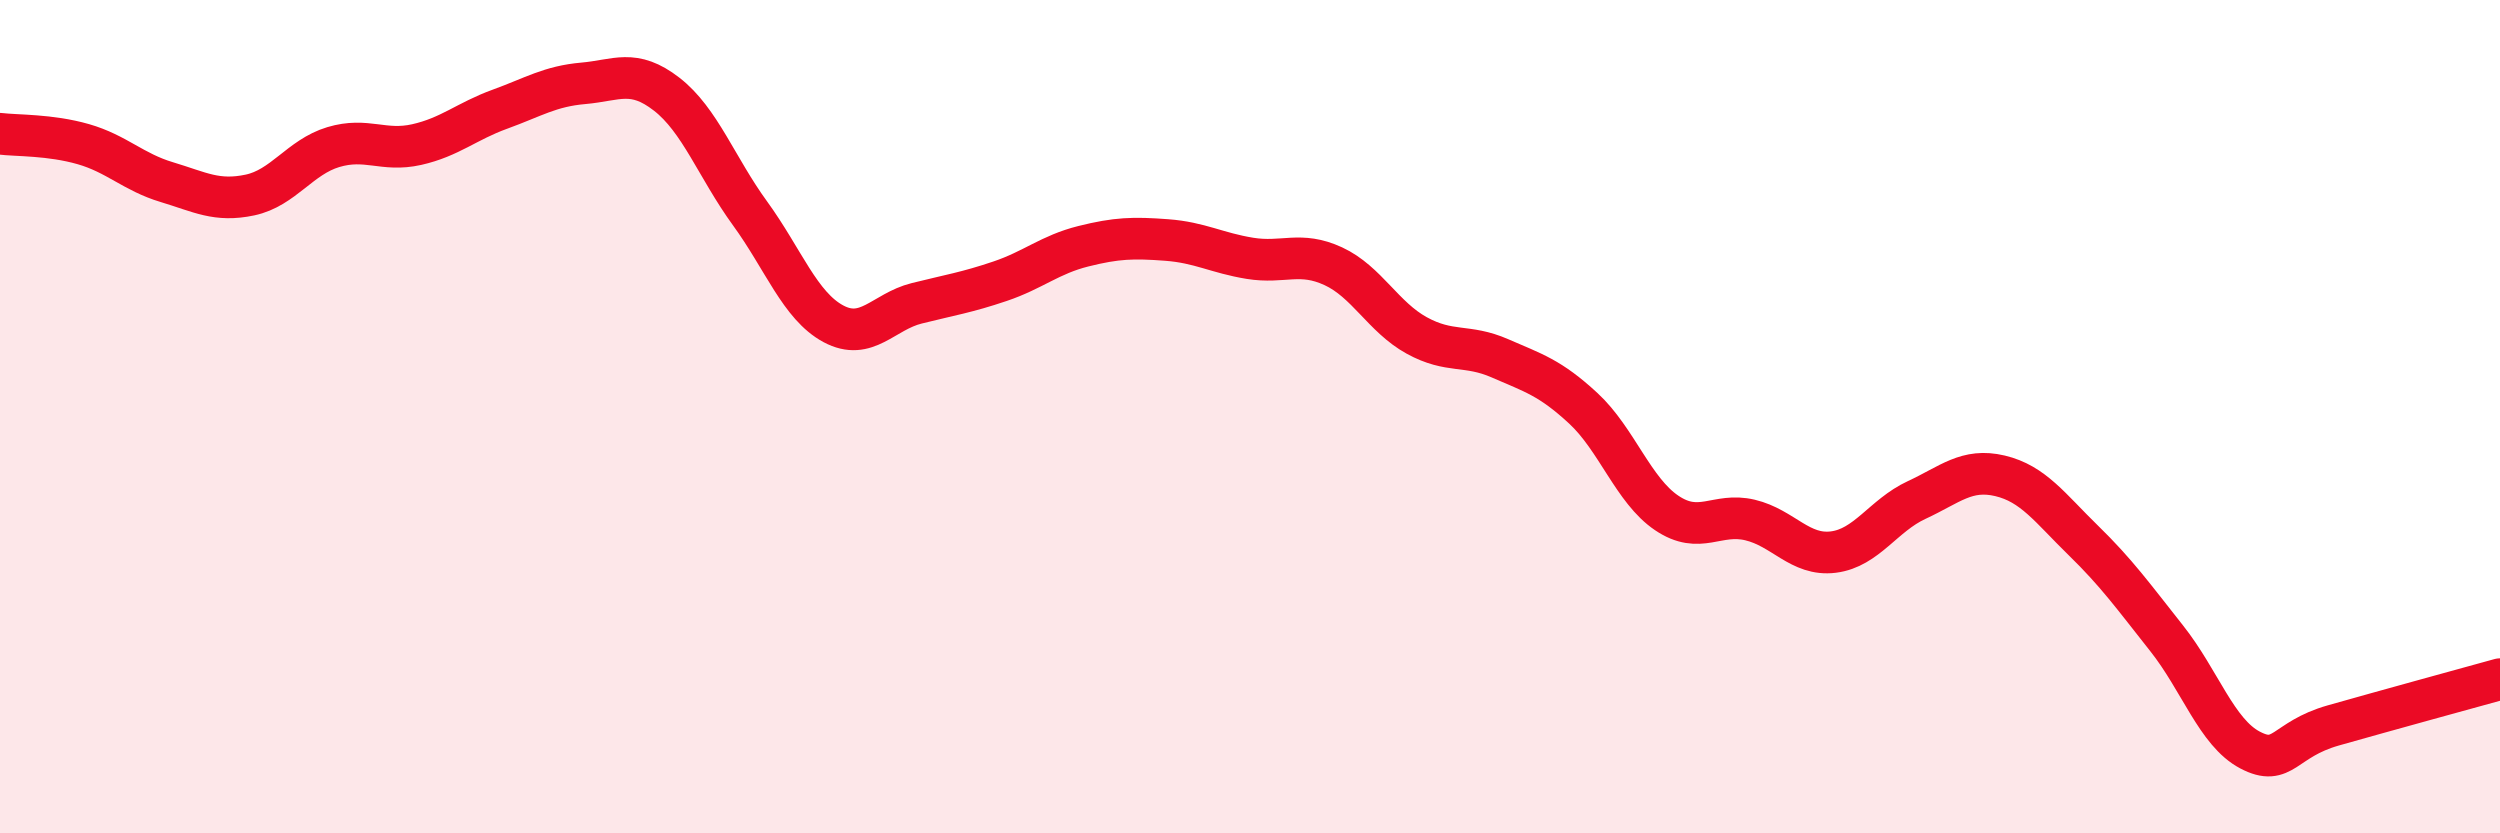 
    <svg width="60" height="20" viewBox="0 0 60 20" xmlns="http://www.w3.org/2000/svg">
      <path
        d="M 0,3.21 C 0.4,3.26 1.2,3.23 2,3.46 C 2.8,3.69 3.2,4.13 4,4.37 C 4.8,4.61 5.2,4.85 6,4.68 C 6.8,4.51 7.2,3.77 8,3.53 C 8.8,3.29 9.2,3.65 10,3.47 C 10.8,3.29 11.2,2.91 12,2.62 C 12.8,2.33 13.2,2.07 14,2 C 14.8,1.93 15.2,1.64 16,2.26 C 16.8,2.88 17.2,4.02 18,5.12 C 18.8,6.22 19.2,7.34 20,7.77 C 20.8,8.2 21.2,7.48 22,7.28 C 22.8,7.08 23.2,7.02 24,6.75 C 24.8,6.48 25.2,6.11 26,5.91 C 26.8,5.71 27.2,5.7 28,5.76 C 28.8,5.82 29.2,6.07 30,6.2 C 30.8,6.33 31.2,6.02 32,6.39 C 32.8,6.76 33.2,7.61 34,8.05 C 34.8,8.49 35.2,8.25 36,8.6 C 36.8,8.95 37.2,9.06 38,9.8 C 38.8,10.54 39.2,11.77 40,12.31 C 40.8,12.85 41.2,12.29 42,12.48 C 42.8,12.67 43.2,13.35 44,13.25 C 44.8,13.15 45.2,12.37 46,12 C 46.8,11.63 47.2,11.23 48,11.42 C 48.8,11.61 49.2,12.19 50,12.97 C 50.8,13.75 51.2,14.31 52,15.32 C 52.8,16.33 53.2,17.58 54,18 C 54.8,18.42 54.8,17.75 56,17.41 C 57.2,17.07 59.2,16.52 60,16.3L60 20L0 20Z"
        fill="#EB0A25"
        opacity="0.1"
        stroke-linecap="round"
        stroke-linejoin="round"
      />
      <path
        d="M 0,3.21 C 0.4,3.26 1.2,3.23 2,3.46 C 2.8,3.69 3.2,4.13 4,4.37 C 4.8,4.61 5.2,4.85 6,4.68 C 6.8,4.51 7.2,3.77 8,3.53 C 8.8,3.29 9.2,3.65 10,3.47 C 10.8,3.29 11.2,2.91 12,2.62 C 12.8,2.33 13.2,2.07 14,2 C 14.8,1.93 15.2,1.64 16,2.26 C 16.8,2.88 17.2,4.02 18,5.12 C 18.8,6.22 19.2,7.34 20,7.77 C 20.8,8.2 21.2,7.48 22,7.28 C 22.8,7.08 23.2,7.02 24,6.75 C 24.8,6.48 25.2,6.11 26,5.91 C 26.8,5.71 27.2,5.7 28,5.76 C 28.8,5.82 29.2,6.07 30,6.2 C 30.8,6.33 31.2,6.02 32,6.39 C 32.8,6.76 33.2,7.61 34,8.05 C 34.8,8.49 35.2,8.25 36,8.6 C 36.8,8.95 37.2,9.06 38,9.8 C 38.8,10.54 39.2,11.77 40,12.31 C 40.8,12.85 41.2,12.29 42,12.48 C 42.8,12.67 43.2,13.35 44,13.25 C 44.8,13.15 45.2,12.37 46,12 C 46.8,11.63 47.2,11.23 48,11.42 C 48.8,11.61 49.2,12.19 50,12.97 C 50.8,13.75 51.2,14.31 52,15.32 C 52.8,16.33 53.2,17.58 54,18 C 54.8,18.42 54.8,17.75 56,17.41 C 57.2,17.07 59.2,16.52 60,16.3"
        stroke="#EB0A25"
        stroke-width="1"
        fill="none"
        stroke-linecap="round"
        stroke-linejoin="round"
      />
    </svg>
  